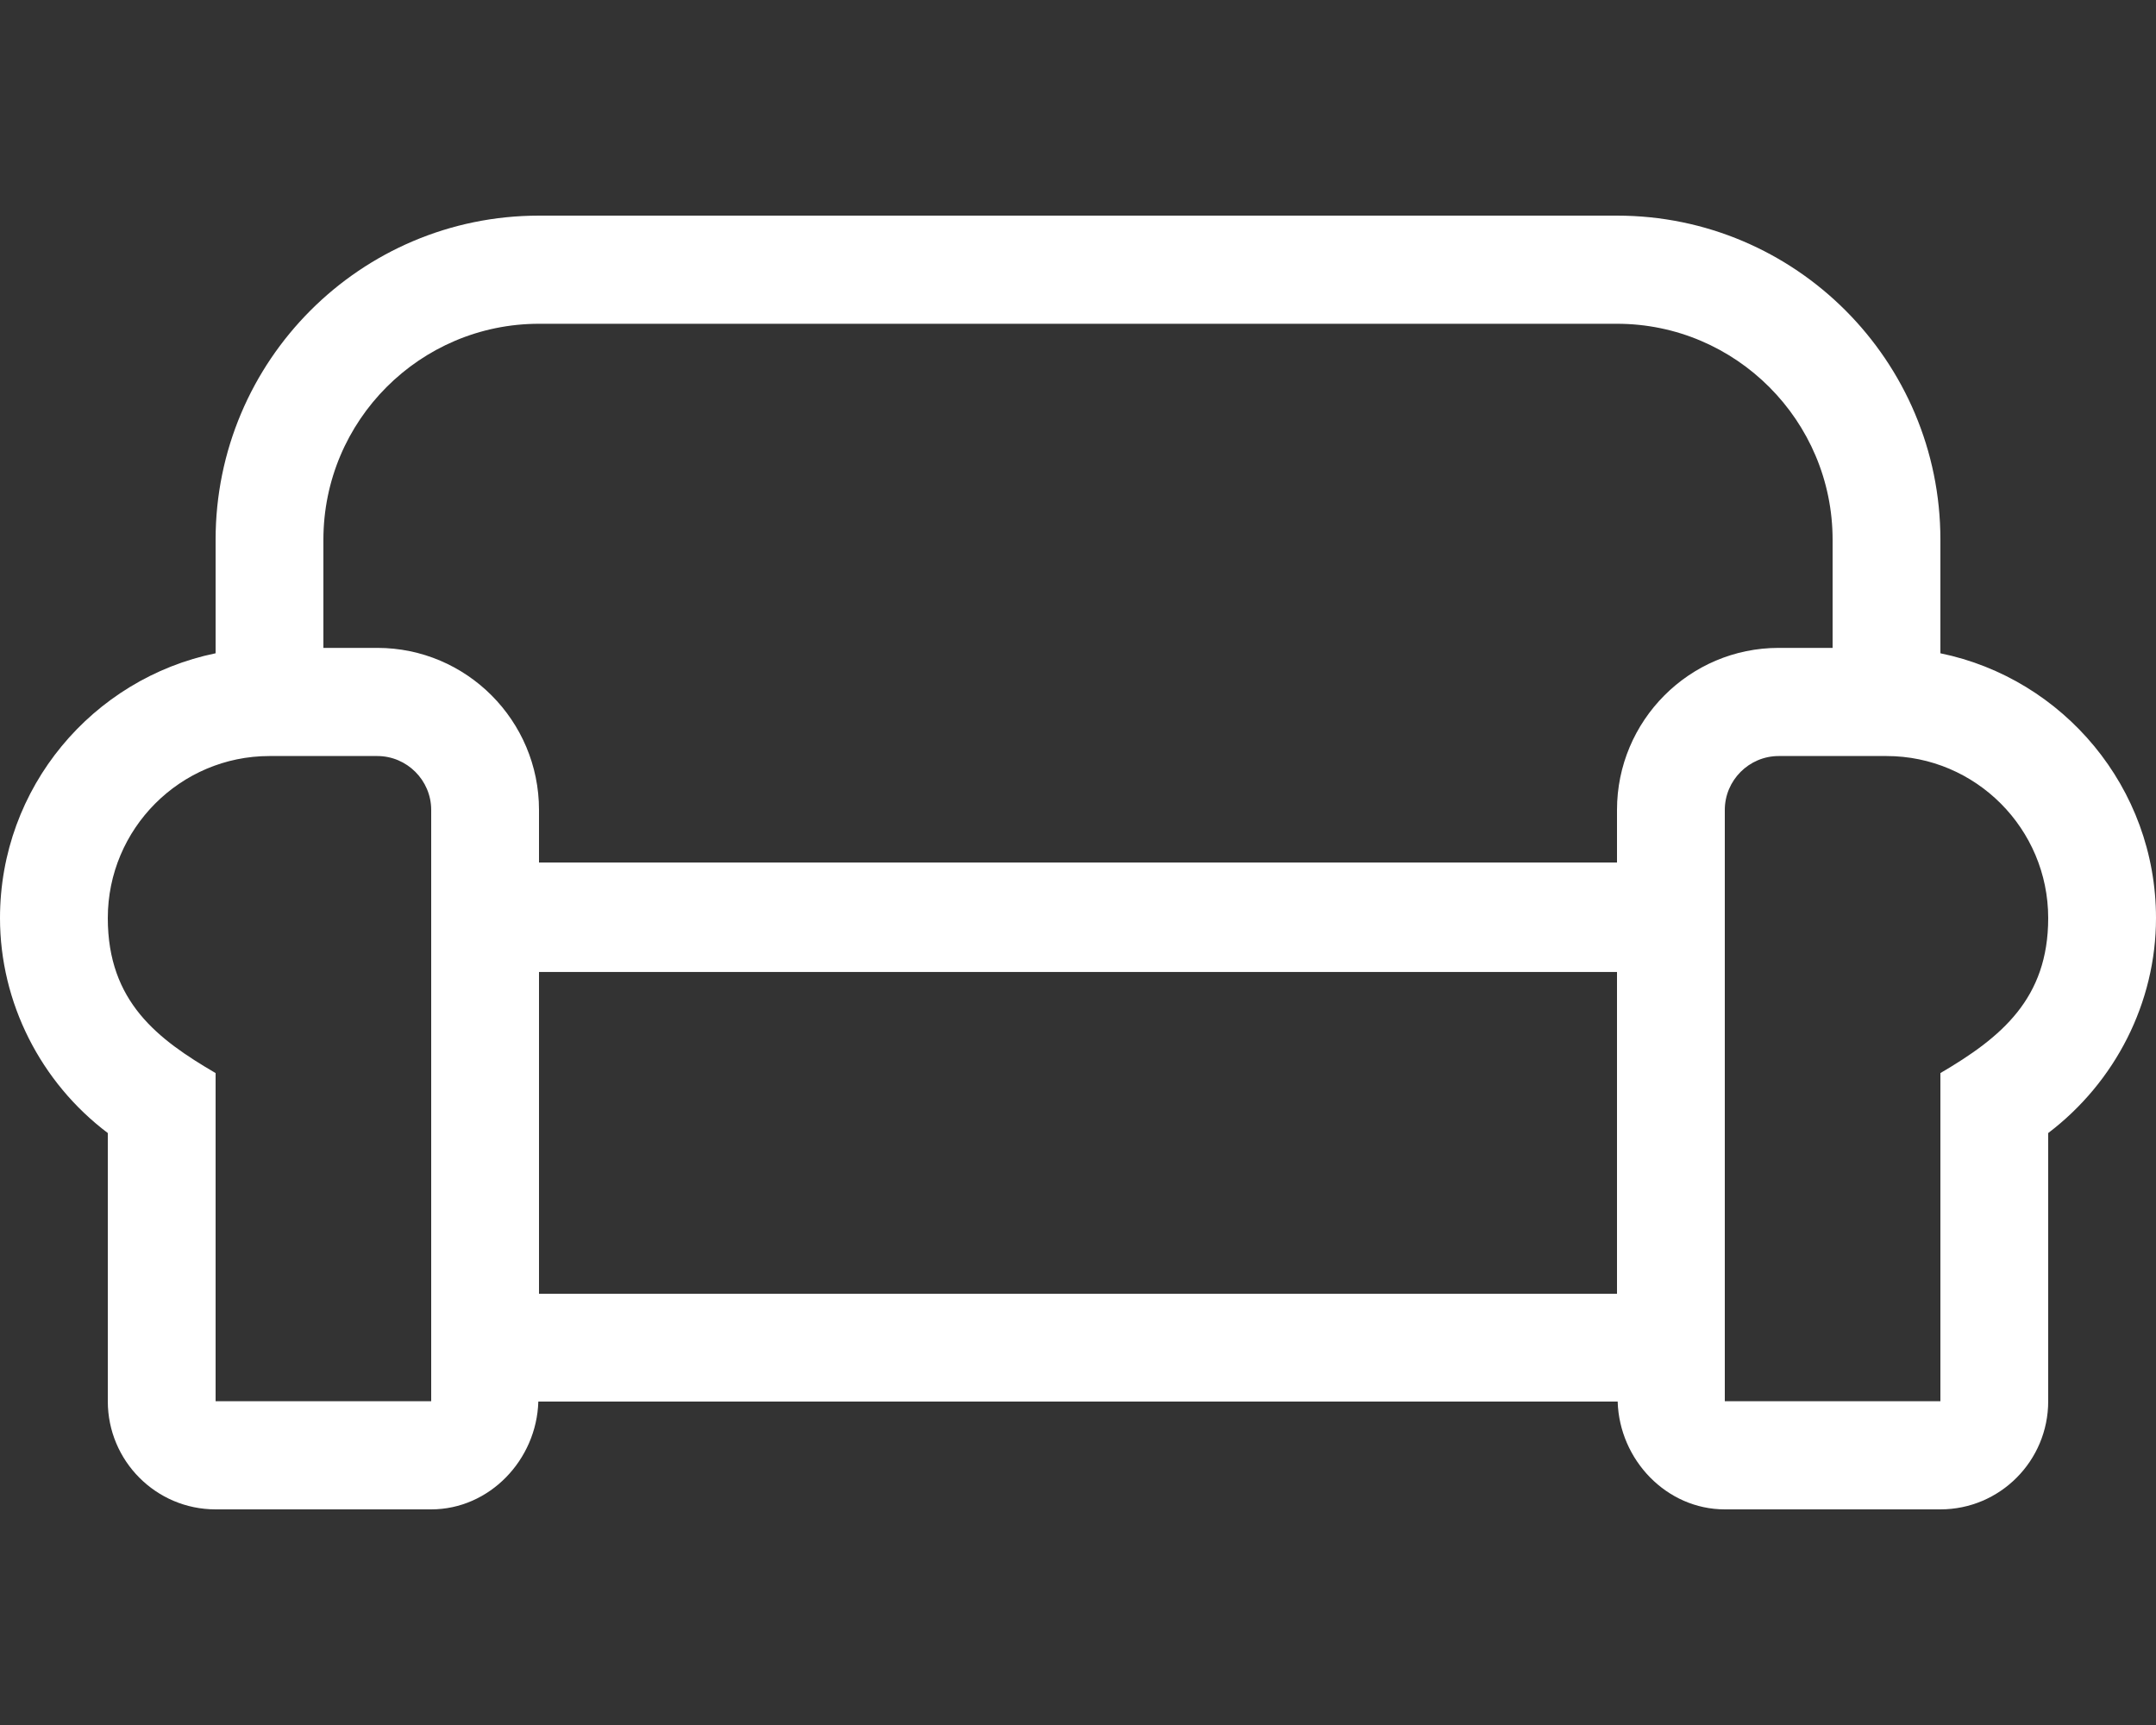 <svg xmlns="http://www.w3.org/2000/svg" xmlns:xlink="http://www.w3.org/1999/xlink" id="Camada_1" x="0px" y="0px" viewBox="0 0 640 512" style="enable-background:new 0 0 640 512;" xml:space="preserve"><rect x="0" y="0" width="640" height="512" fill="#333333" stroke="none"/><style type="text/css">	.st0{fill:#FFFFFF;}</style><path class="st0" d="M576,193.9v-33.7c0-53.1-43-96.2-96-96.2H160c-53,0-96,43.1-96,96.2v33.7c-36.5,7.5-64,39.8-64,78.6 c0,25.1,12.1,48.8,32,63.8v79.6c0,17.7,14.3,32.1,32,32.1h64c17.3,0,31.3-14.7,31.8-32h320.4c0.5,17.3,14.5,32,31.8,32h64 c17.7,0,32-14.4,32-32.1v-79.6c19.9-15.1,32-38.7,32-63.8C640,233.8,612.5,201.4,576,193.9z M128,415.9H64v-97.4 c-17.1-10-32-21.1-32-46c0-26.5,21.5-48.1,48-48.1h32c8.8,0,16,7.2,16,16V415.9z M480,384H160v-95.5h320V384z M480,240.4V256H160 v-15.6c0-26.5-21.5-48.1-48-48.1H96v-32.1c0-35.4,28.7-64.1,64-64.1h320c35.3,0,64,28.8,64,64.1v32.1h-16 C501.5,192.3,480,213.9,480,240.4z M576,318.5v97.4h-64V240.4c0-8.8,7.2-16,16-16h32c26.5,0,48,21.6,48,48.1 C608,296.4,594.1,307.9,576,318.5z"></path></svg>